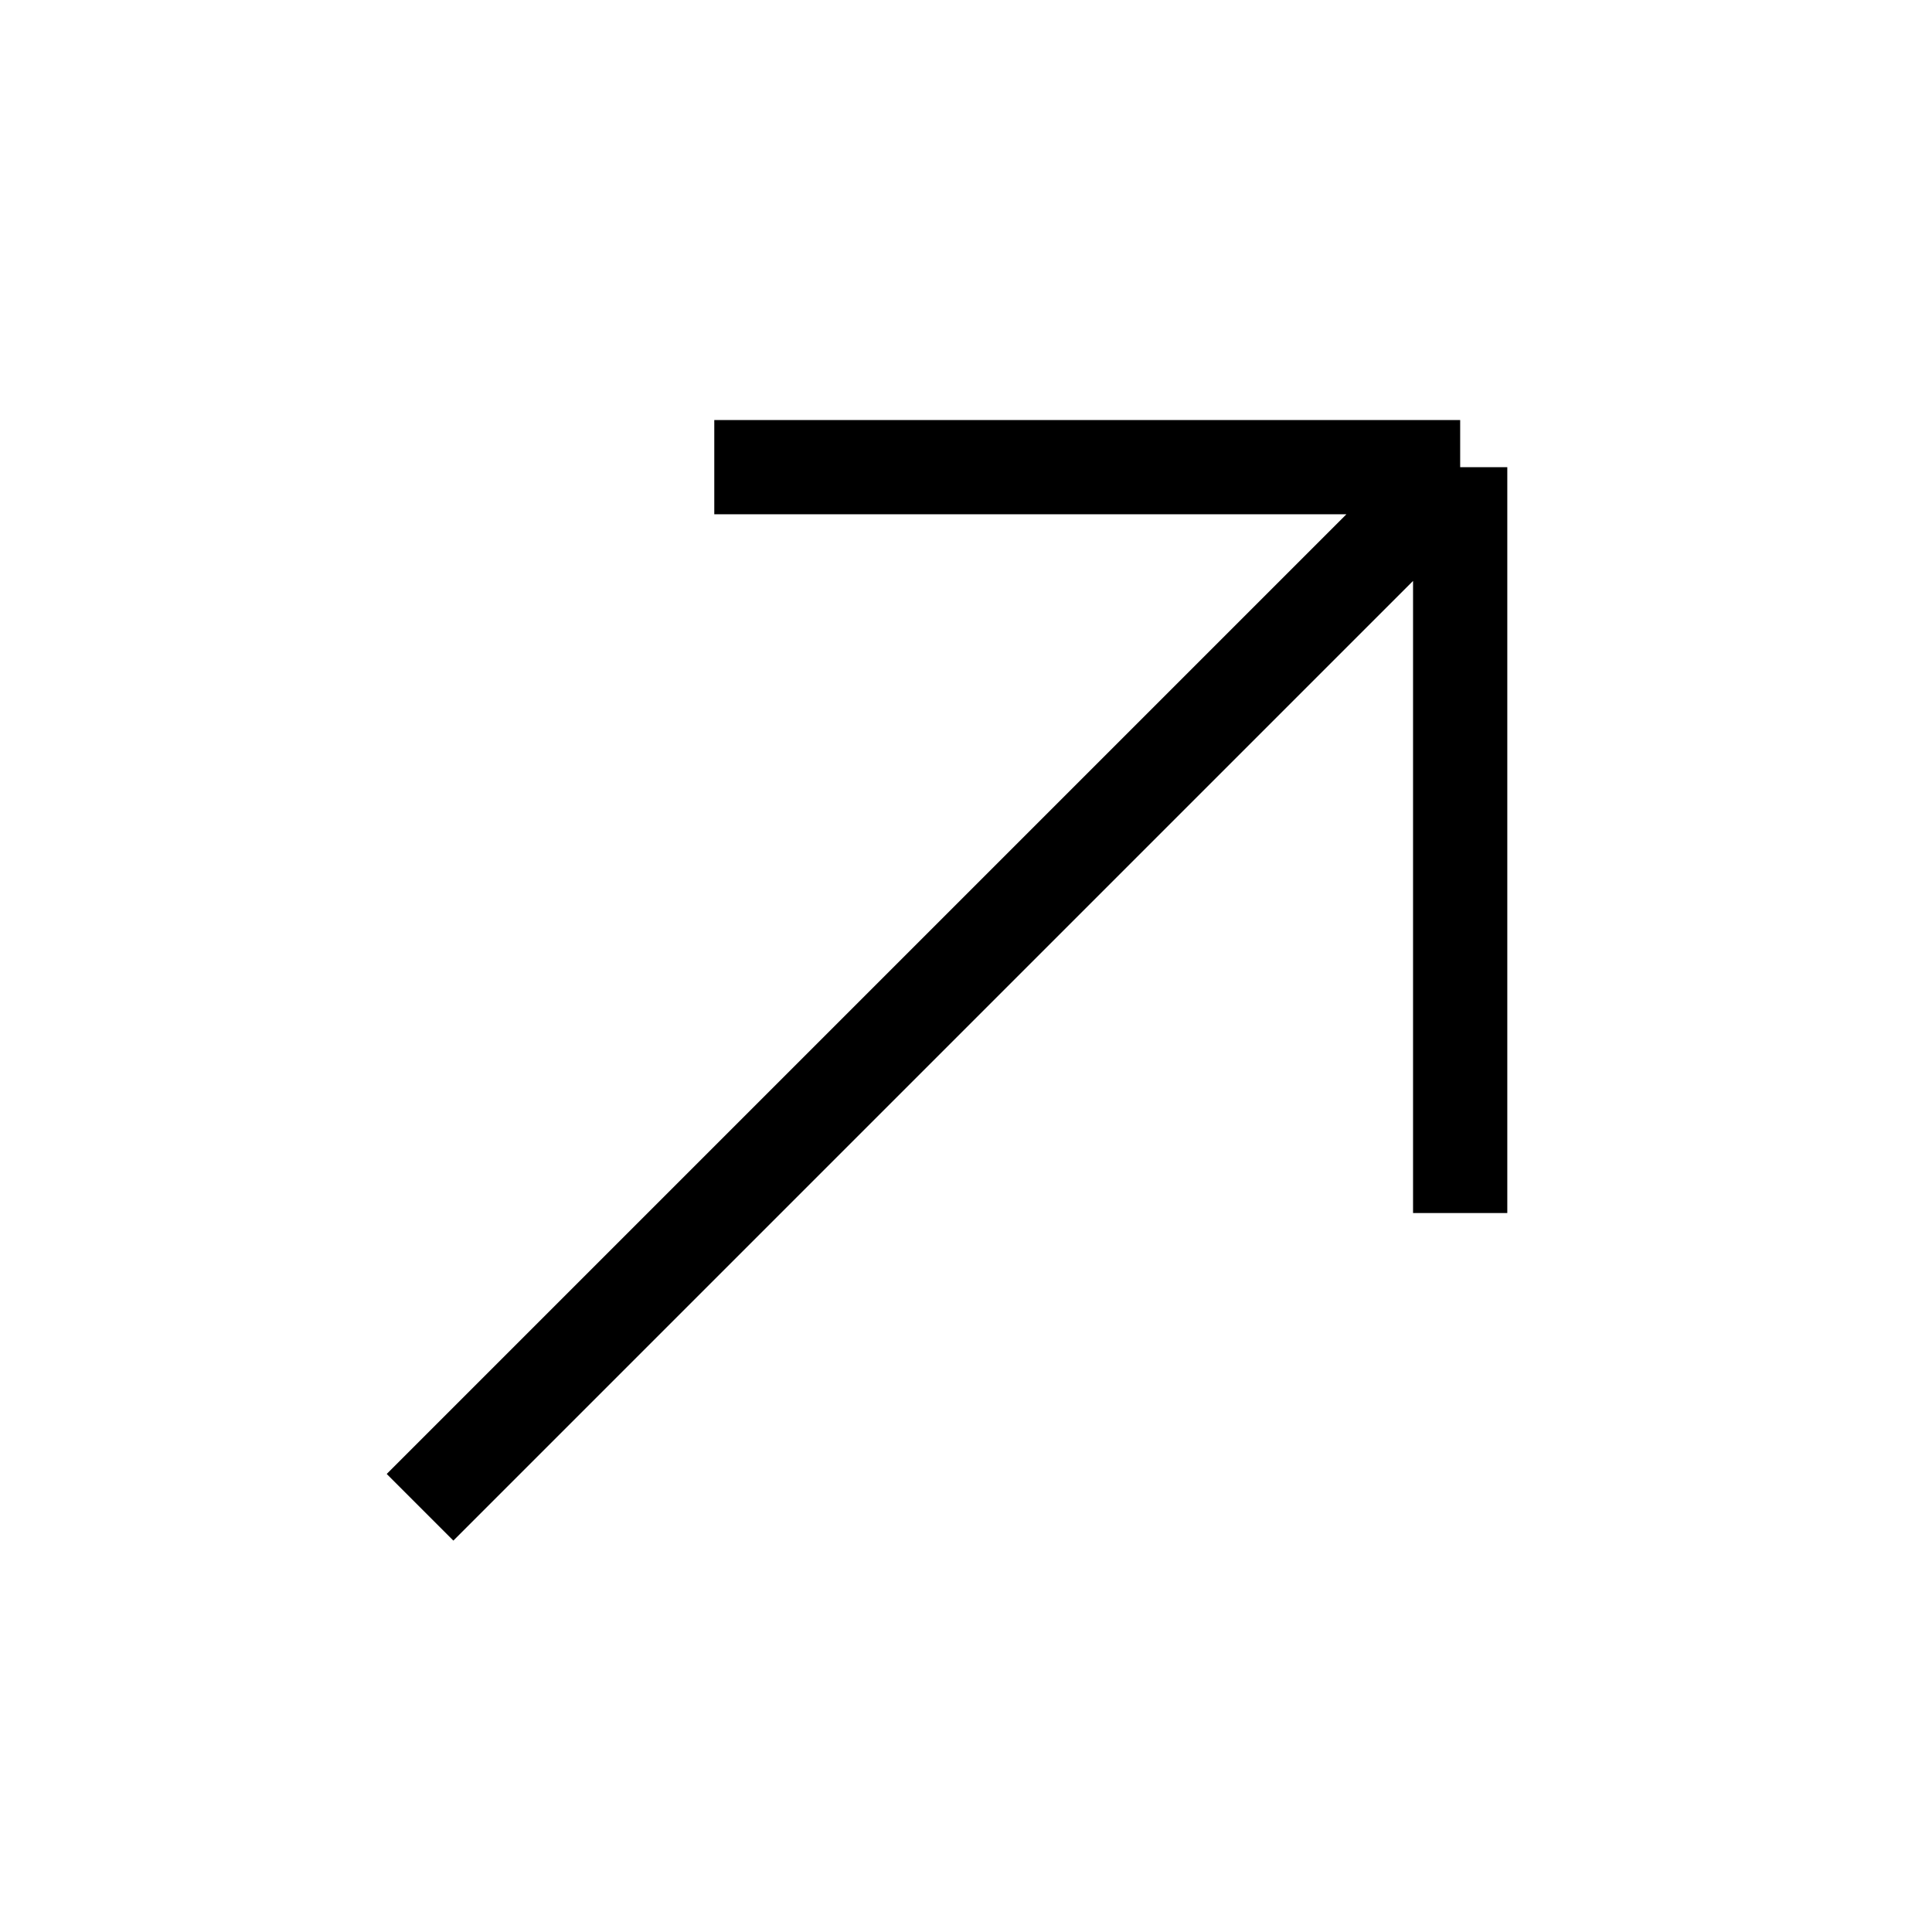 <?xml version="1.0" encoding="UTF-8"?> <svg xmlns="http://www.w3.org/2000/svg" width="41" height="41" viewBox="0 0 41 41" fill="none"> <path d="M30.987 25.743L30.987 9.914M30.987 9.914L15.158 9.914M30.987 9.914L8.914 31.987" stroke="black" stroke-width="2"></path> </svg> 